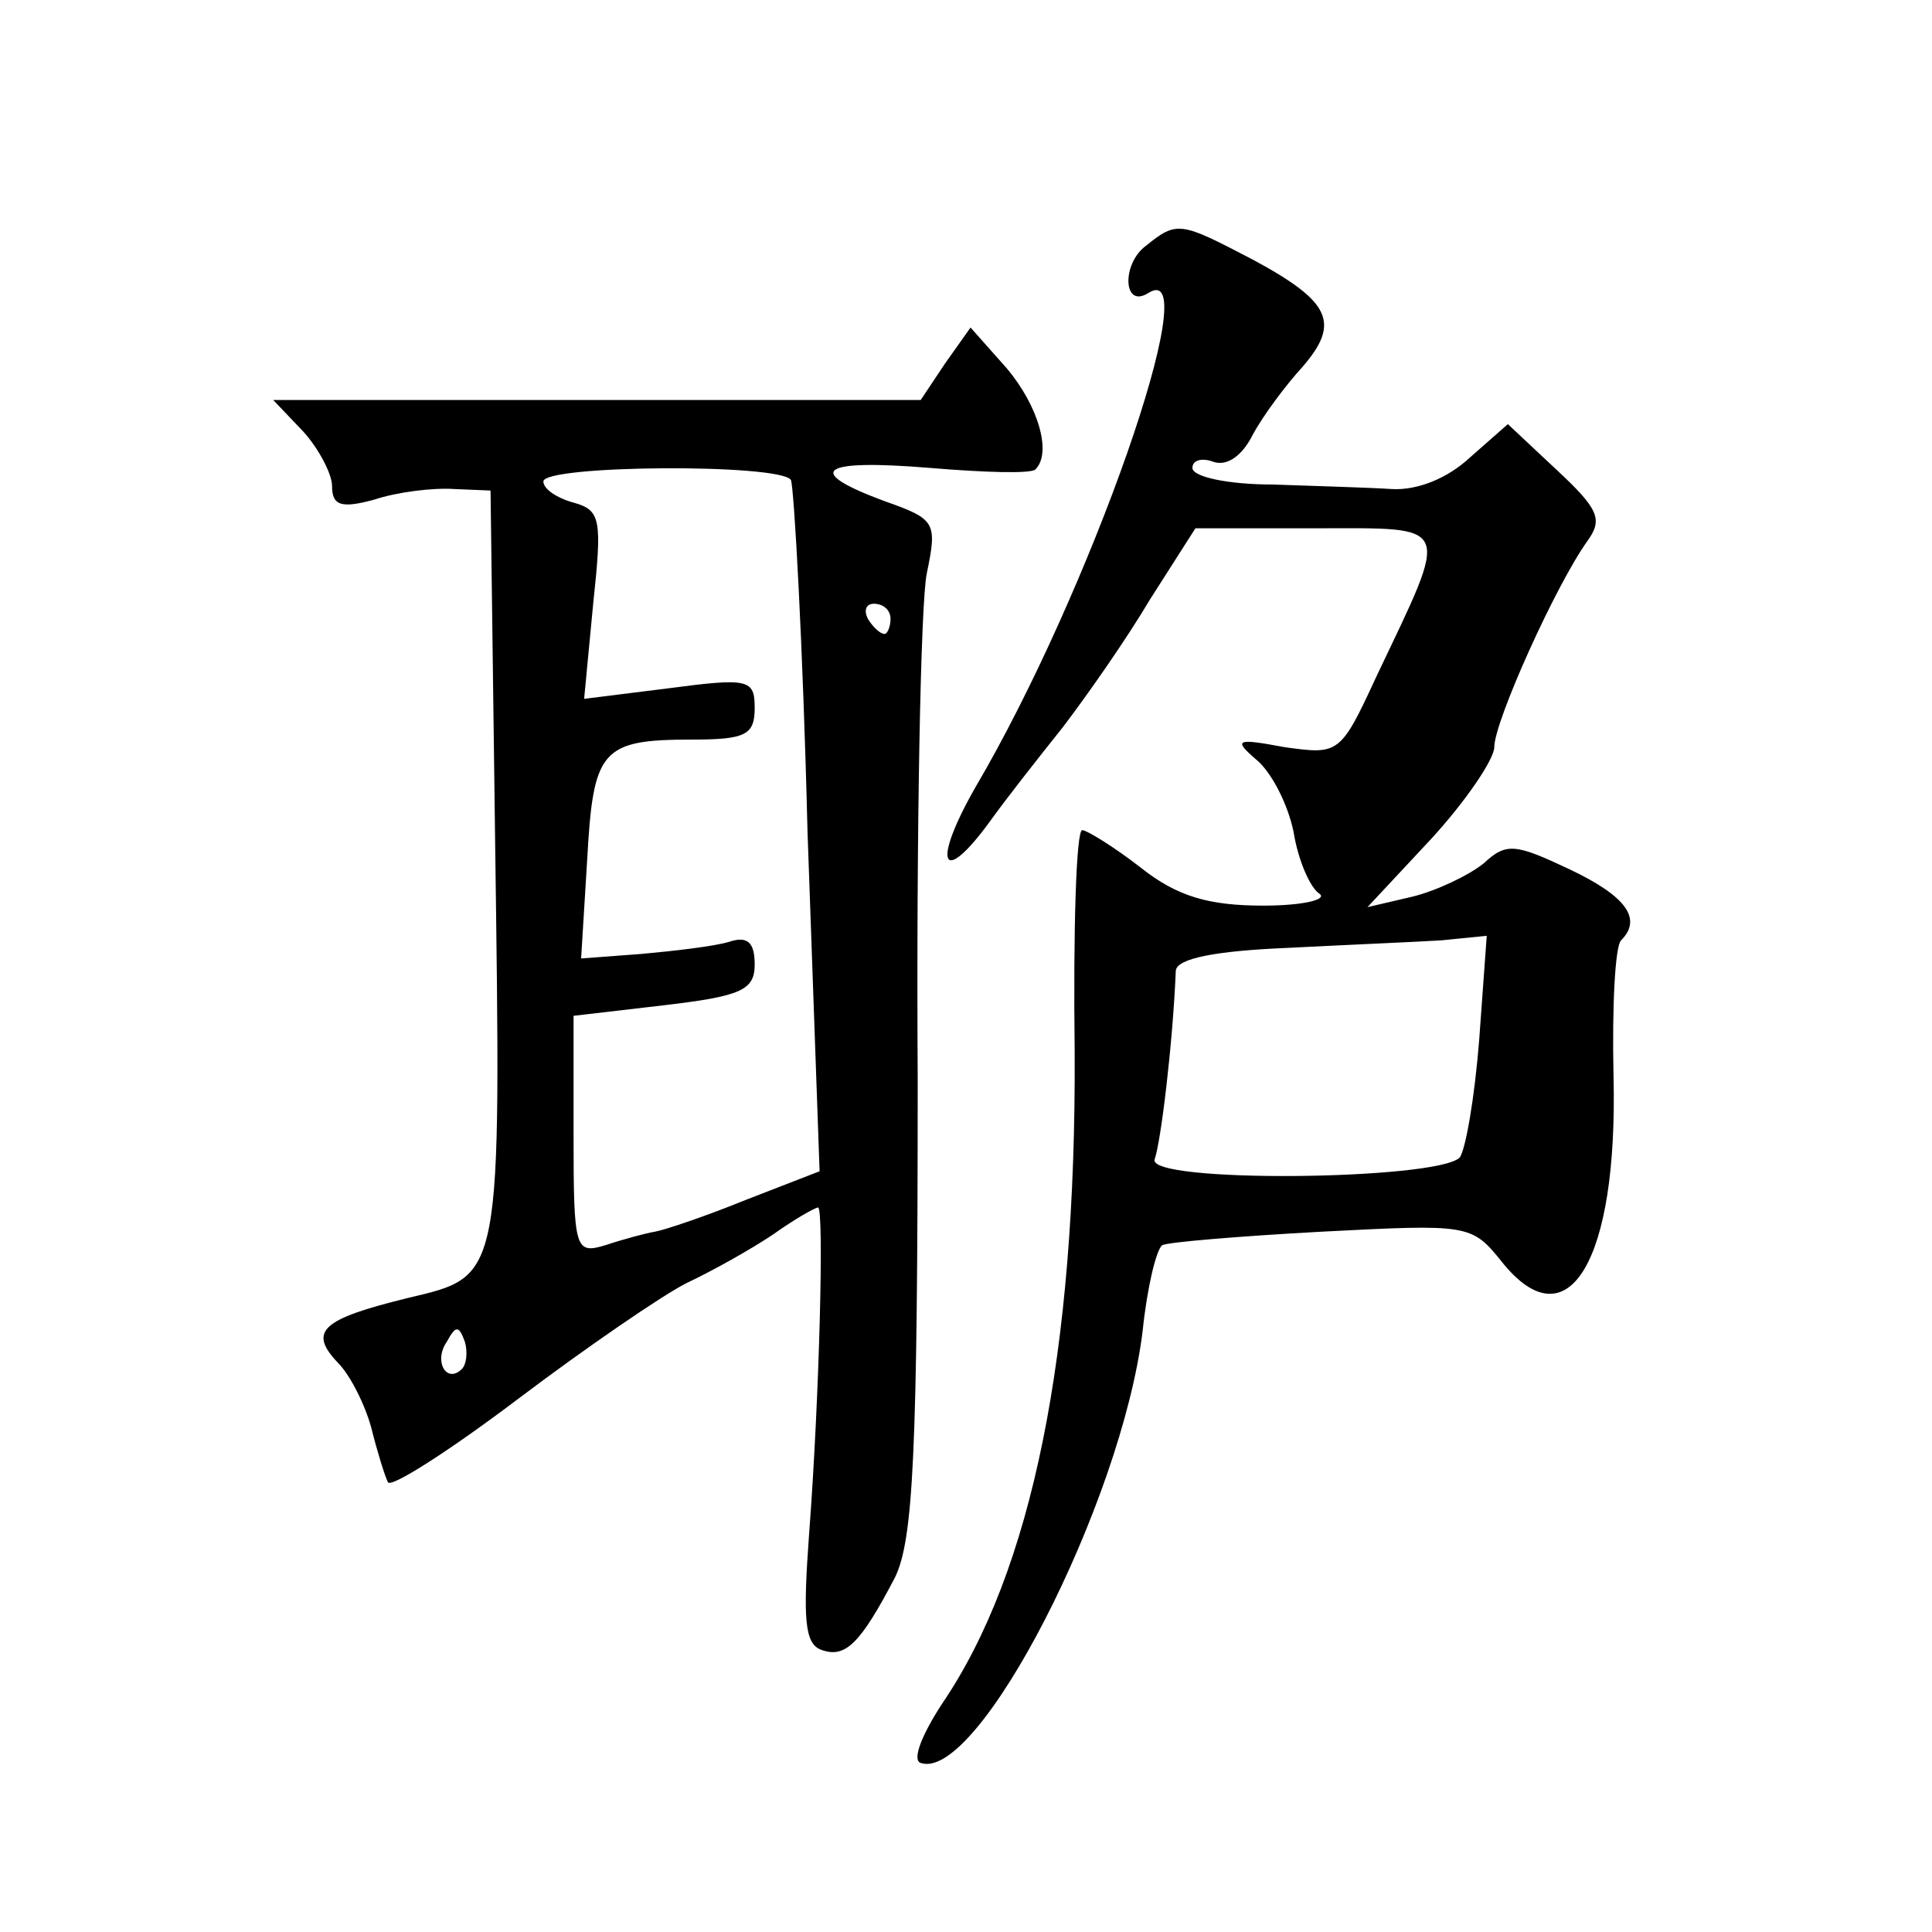 <?xml version="1.0" standalone="no"?>
<!DOCTYPE svg PUBLIC "-//W3C//DTD SVG 20010904//EN"
 "http://www.w3.org/TR/2001/REC-SVG-20010904/DTD/svg10.dtd">
<svg version="1.0" xmlns="http://www.w3.org/2000/svg"
 width="128pt" height="128pt" viewBox="0 0 128 128"
 preserveAspectRatio="xMidYMid meet">
<g transform="translate(0,128) scale(0.1,-0.1)"
fill="#0" stroke="none">
<path d="M759 1117 c-16 -12 -15 -42 2 -31 39 24 -39 -199 -115 -328 -29 -51 -22
-66 10 -22 10 14 32 42 48 62 16 21 42 58 58 85 l30 47 80 0 c91 0 89 5 40 -98
-24 -52 -25 -52 -61 -47 -32 6 -34 5 -19 -8 10 -8 21 -29 25 -48 3 -19 11 -37 17
-41 6 -4 -11 -8 -37 -8 -36 0 -57 6 -81 25 -18 14 -36 25 -39 25 -4 0 -6 -66 -5
-147 1 -199 -28 -344 -88 -432 -13 -20 -20 -37 -14 -39 38 -13 133 172 147 286
3 29 9 54 13 57 3 2 51 6 106 9 97 5 99 5 119 -20 44 -55 77 1 74 123 -1 46 1 86
5 90 14 14 4 29 -34 47 -36 17 -42 18 -57 4 -10 -8 -31 -18 -47 -22 l-30 -7 42
45 c23 25 42 53 42 61 0 17 41 108 62 137 10 14 7 21 -21 47 l-32 30 -25 -22 c-15
-14 -35 -22 -52 -21 -15 1 -51 2 -79 3 -29 0 -53 5 -53 11 0 5 6 7 14 4 9 -3 19
4 26 18 7 13 22 33 33 45 25 29 19 43 -33 71 -48 25 -50 26 -71 9z m221 -526 c-3
-38 -9 -73 -13 -78 -16 -15 -208 -17 -202 -1 4 11 12 76 14 125 1 8 26 13 74 15
39 2 86 4 102 5 l30 3 -5 -69z M626 1039 l-16 -24 -215 0 -214 0 20 -21 c10 -11
19 -28 19 -36 0 -13 6 -15 28 -9 15 5 39 8 53 7 l24 -1 3 -230 c4 -295 5 -290 -58
-305 -57 -14 -66 -22 -46 -43 8 -8 18 -28 22 -43 4 -16 9 -32 11 -36 2 -4 41 21
86 55 45 34 96 69 112 77 17 8 42 22 57 32 14 10 28 18 30 18 4 0 1 -125 -6 -217
-4 -55 -3 -72 8 -76 16 -6 26 4 49 48 12 25 15 81 15 330 -1 165 2 316 6 335 7
34 6 36 -28 48 -54 20 -43 28 30 22 36 -3 67 -4 70 -1 11 11 2 42 -19 67 l-24 27
-17 -24z m-102 -77 c2 -4 8 -109 11 -233 l8 -225 -49 -19 c-27 -11 -54 -20 -60
-21 -6 -1 -21 -5 -33 -9 -20 -6 -21 -3 -21 73 l0 79 60 7 c51 6 60 10 60 27 0 15
-5 19 -17 15 -10 -3 -36 -6 -58 -8 l-40 -3 4 65 c4 73 9 80 69 80 36 0 42 3 42
21 0 19 -4 20 -57 13 l-56 -7 6 63 c6 56 5 62 -13 67 -11 3 -20 9 -20 14 0 11 157
12 164 1z m66 -92 c0 -5 -2 -10 -4 -10 -3 0 -8 5 -11 10 -3 6 -1 10 4 10 6 0 11
-4 11 -10z m-284 -497 c-10 -10 -19 5 -10 18 6 11 8 11 12 0 2 -7 1 -15 -2 -18z"/>
</g>
</svg>
